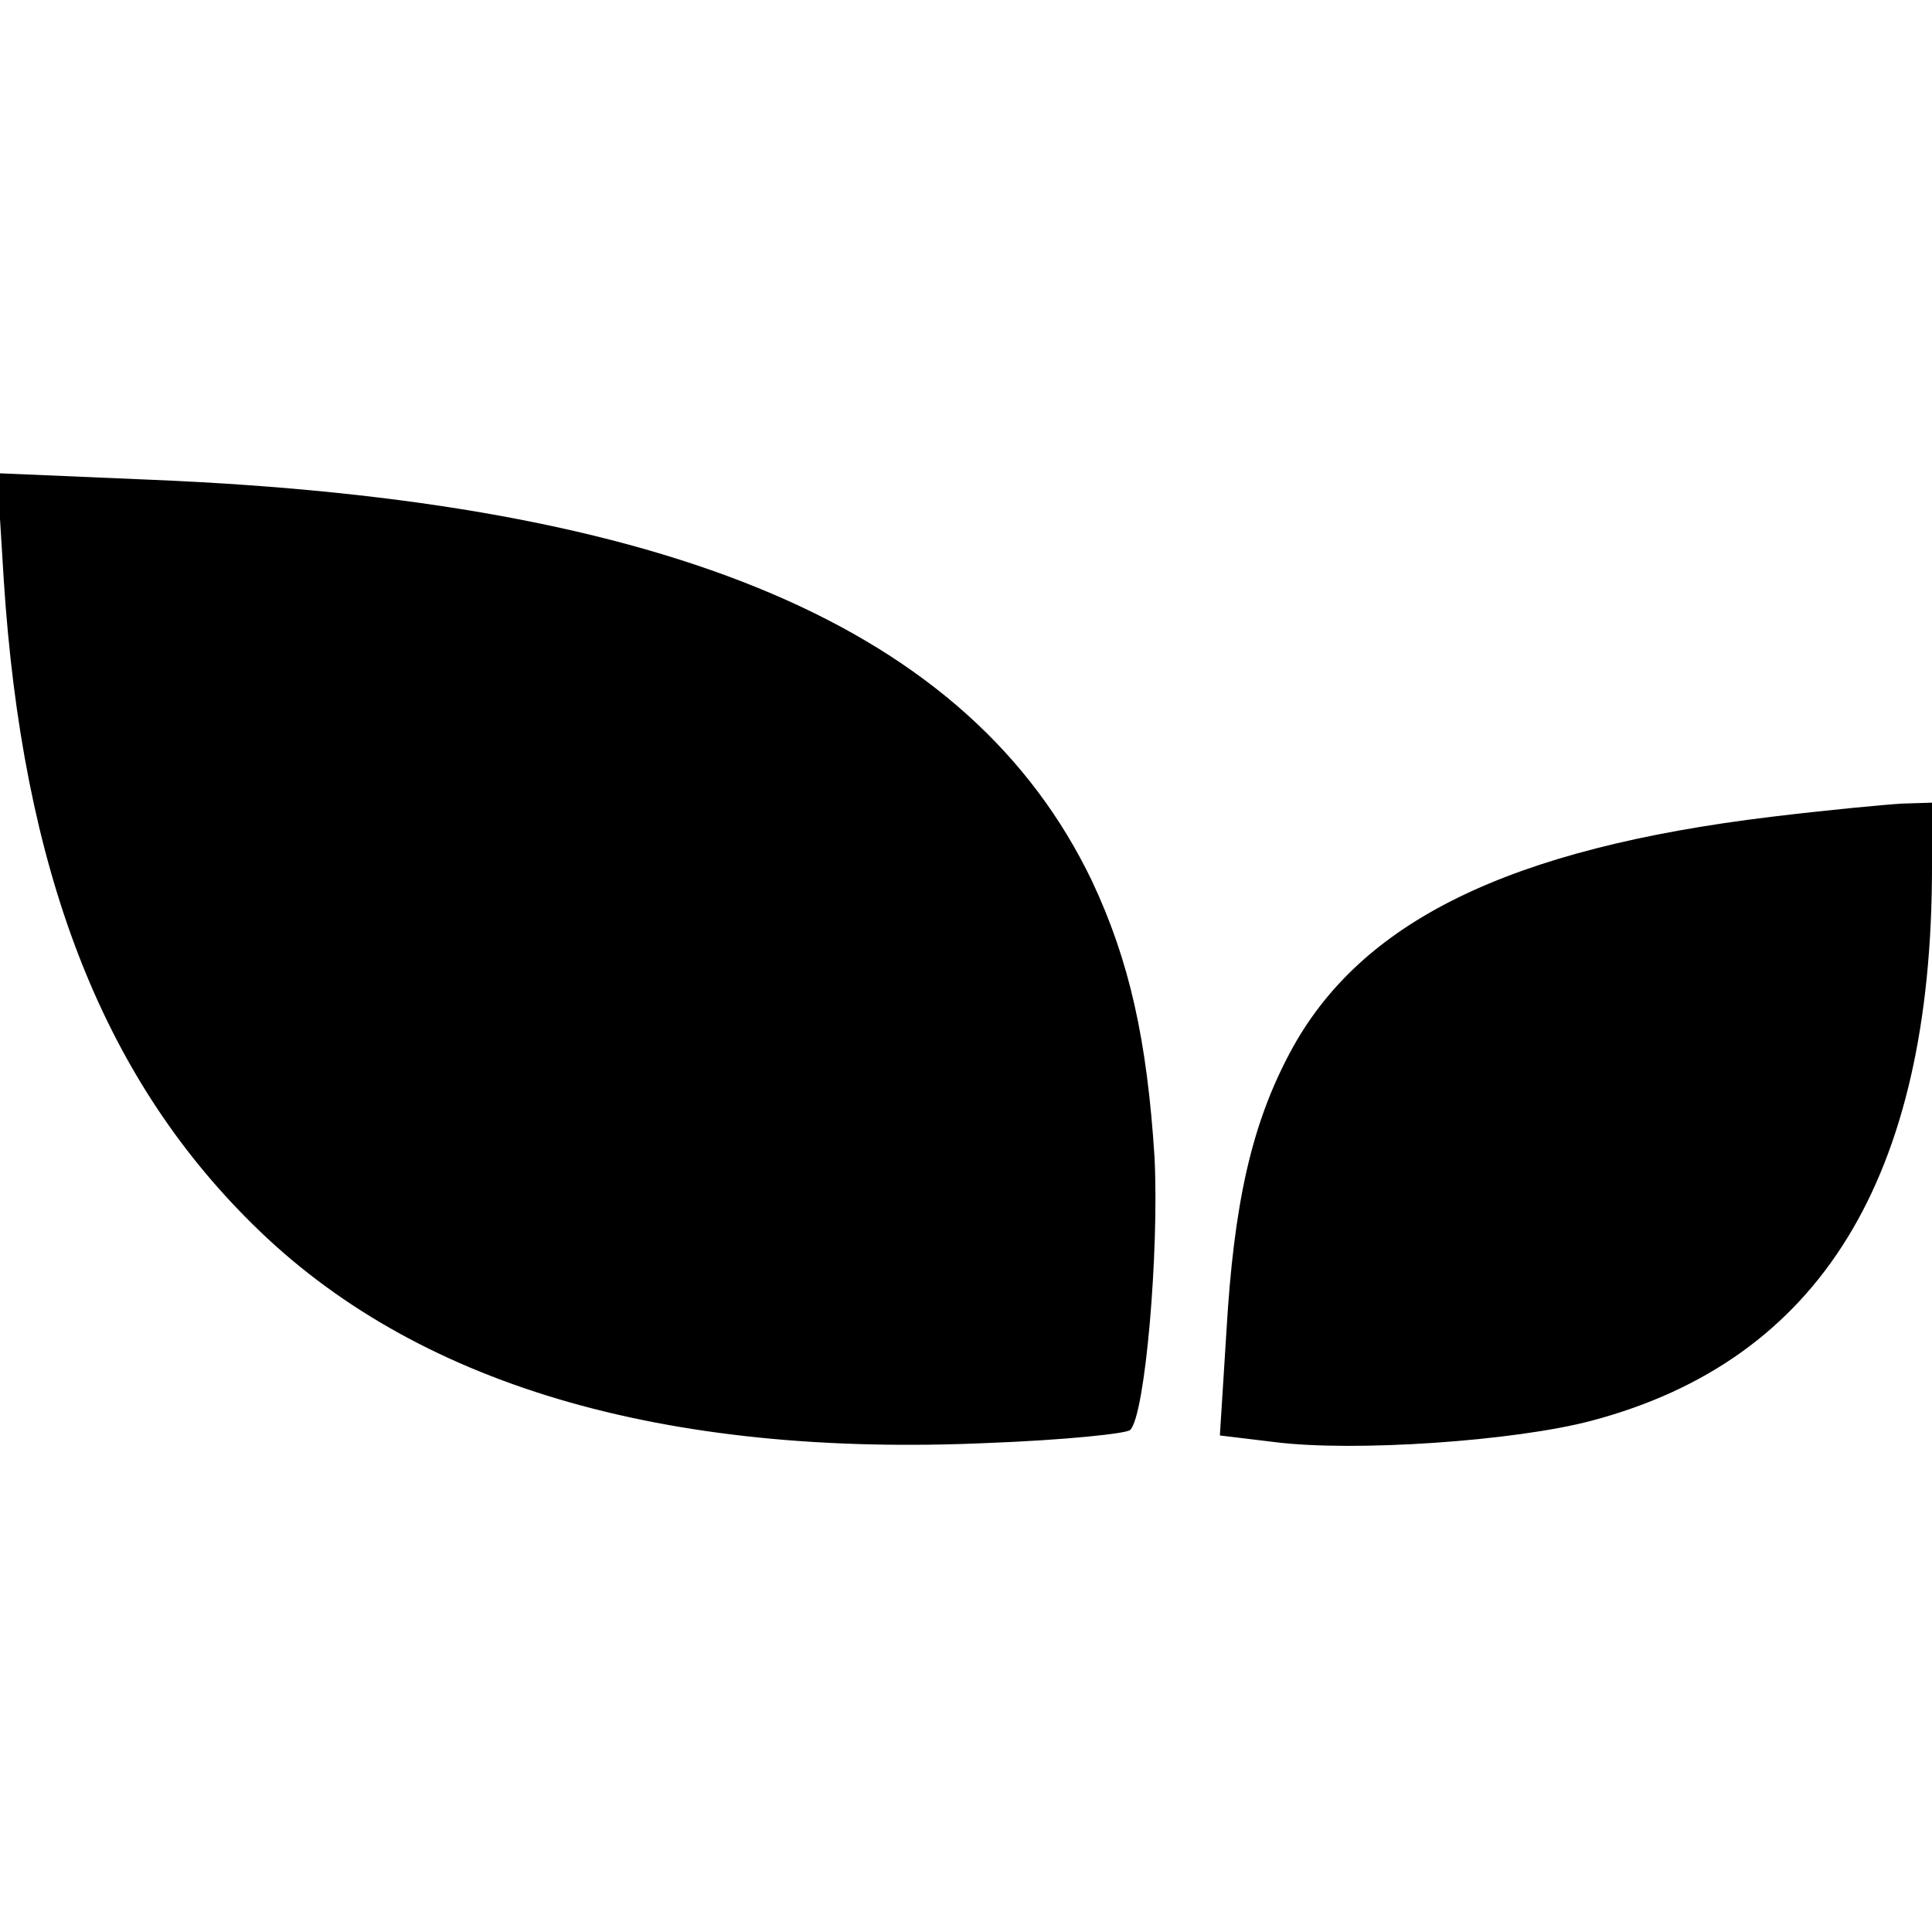 <svg version="1" xmlns="http://www.w3.org/2000/svg" width="276" height="276" viewBox="0 0 207 207"><g><path d="M.4 62.1c2 31 10.4 53 26.6 69 17.3 17.2 43.9 25.1 79 23.5 7.9-.3 14.8-1 15.1-1.4 1.6-1.6 3.1-19.1 2.6-29.2-.8-12.6-2.7-21.1-6.7-29.6-13-27.1-44.9-40.7-100.9-43l-16.4-.7.7 11.4zm189.5 25.4c-28.2 3.4-44.2 11.2-51.7 25.3-4.1 7.7-6 16.1-6.8 29.9l-.7 11.1 5.8.7c8.5 1.1 25.9-.1 34.1-2.3 24.4-6.5 36.4-26 36.4-59.3V86l-3.2.1c-1.8.1-8.1.7-13.9 1.4z"/></g></svg>